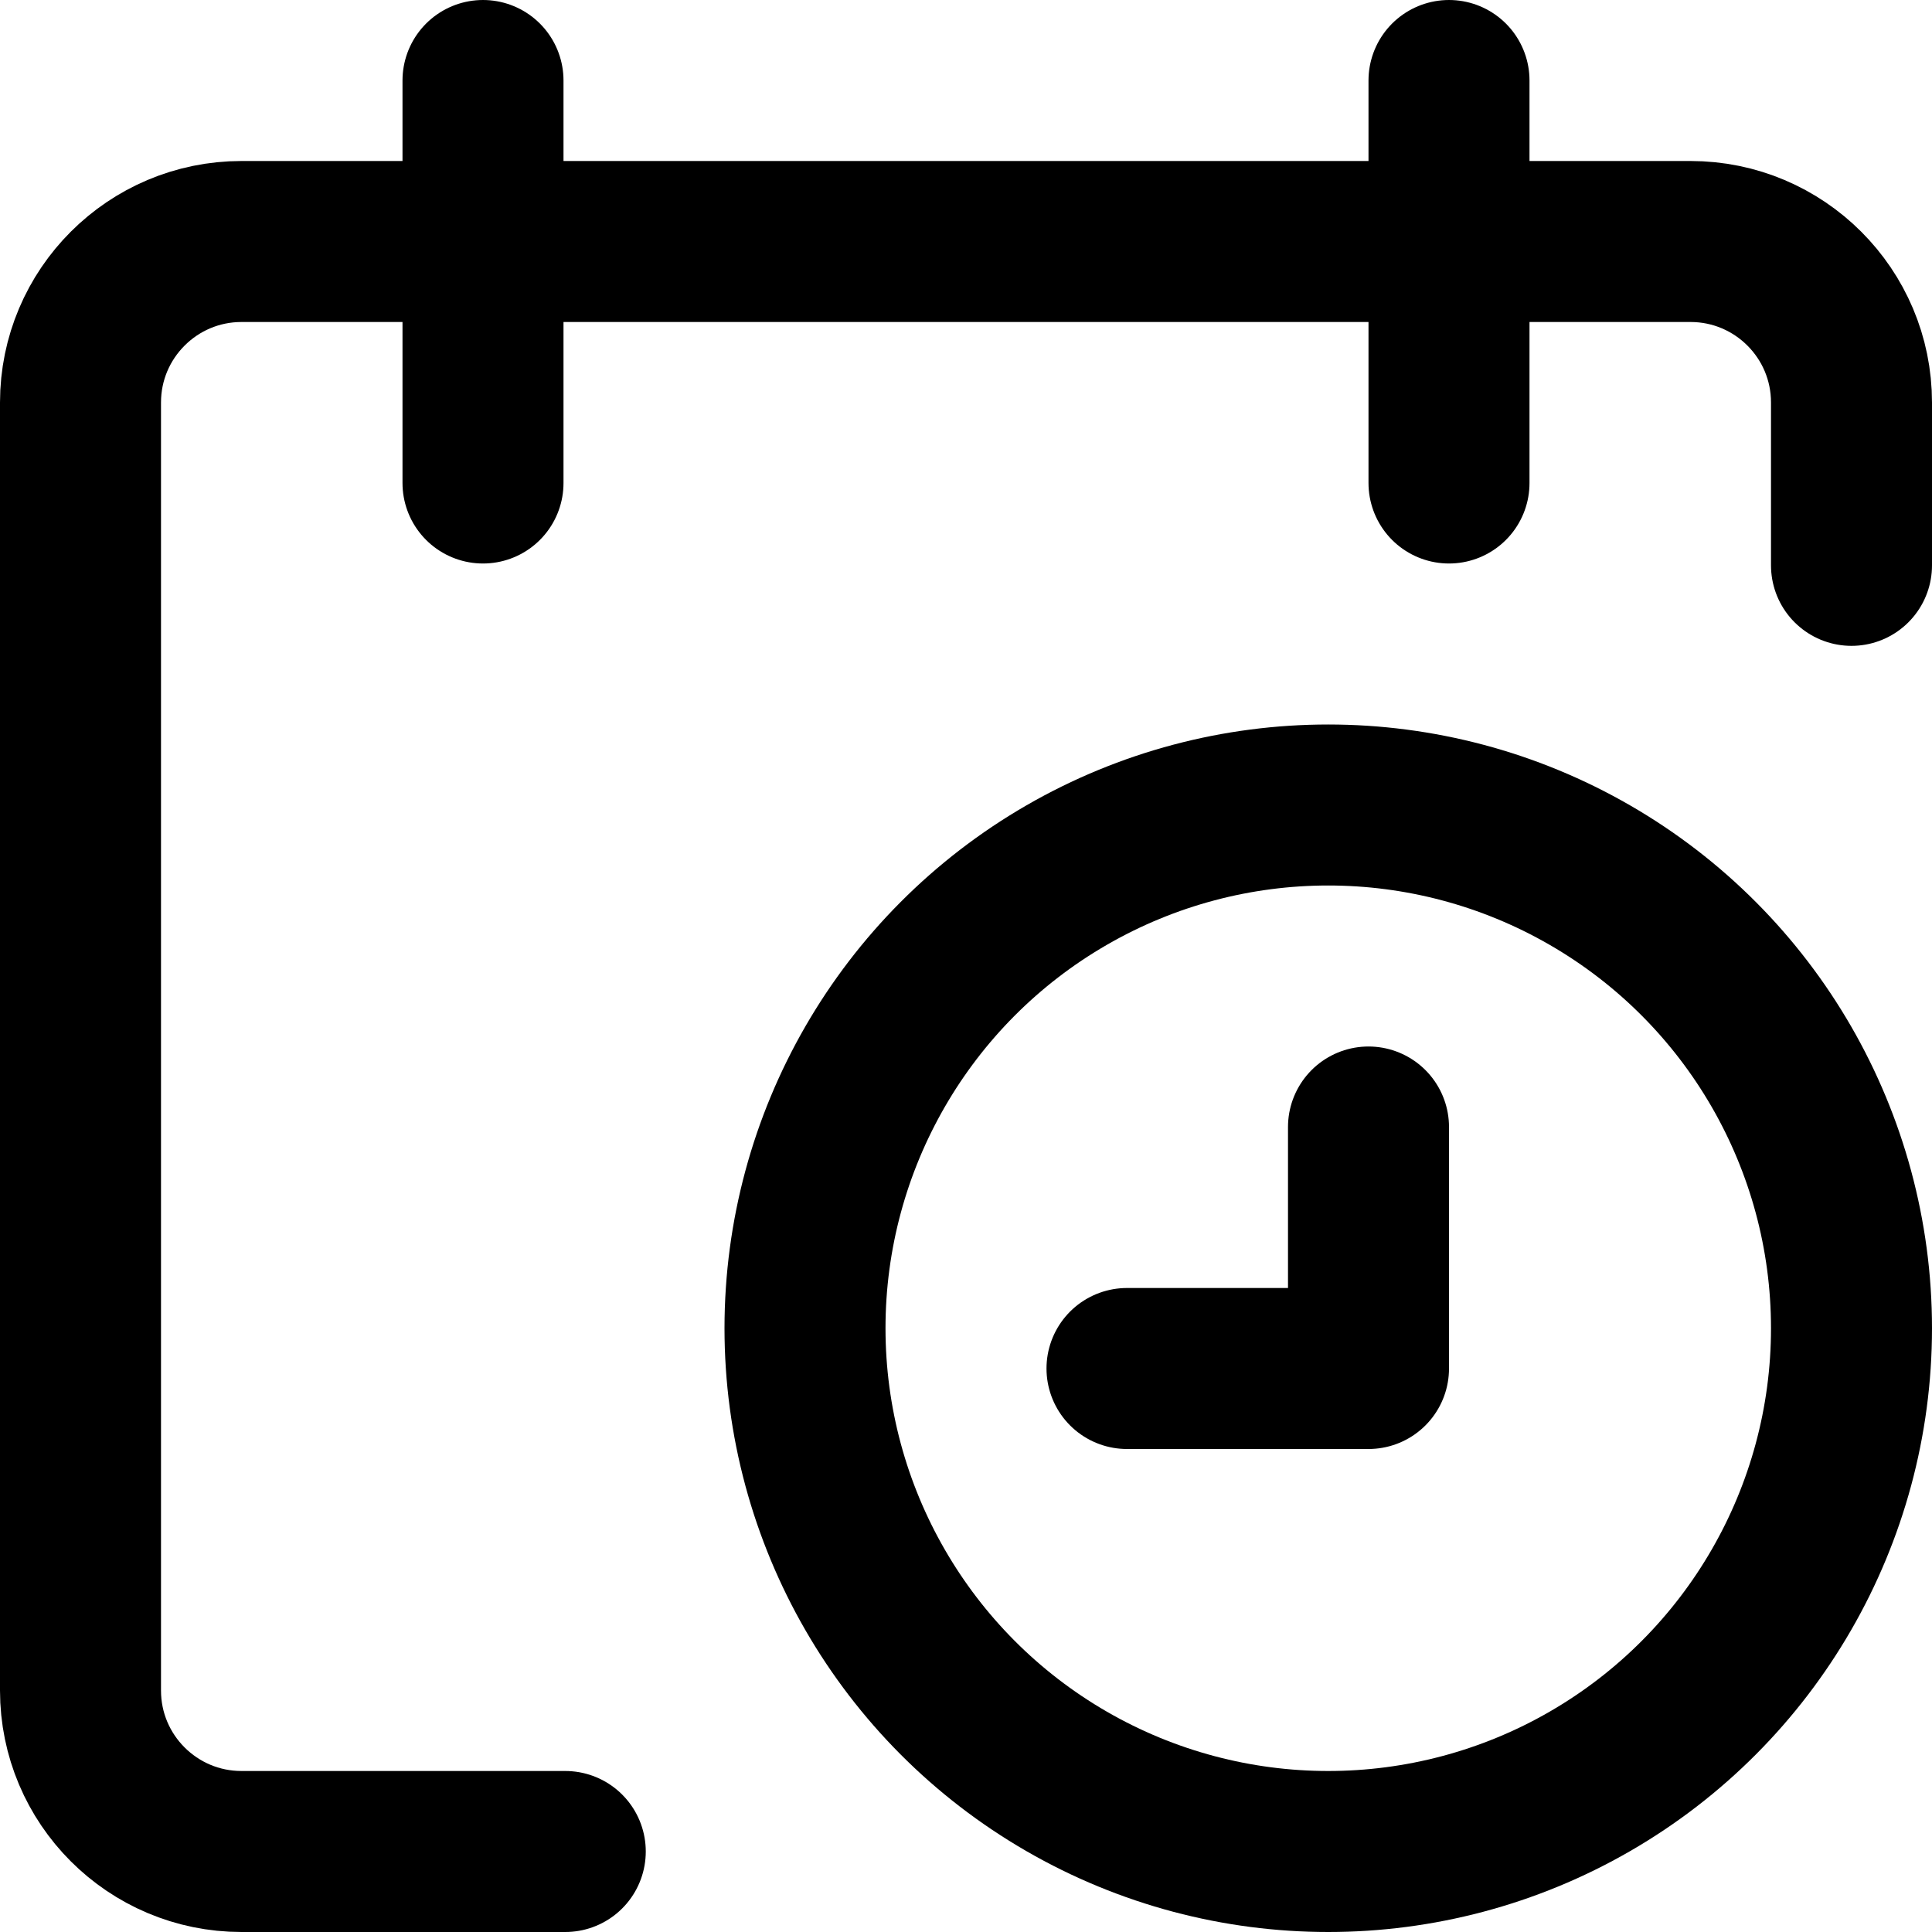 <svg enable-background="new 0 0 24 24" viewBox="0 0 24 24" xmlns="http://www.w3.org/2000/svg"><g style="fill:none;stroke:#000;stroke-width:2;stroke-linecap:round;stroke-linejoin:round;stroke-miterlimit:10"><path d="m23 7.023v-2.023c0-1.105-.896-2-2-2h-18c-1.104 0-2 .896-2 2v16c0 1.105.896 2 2 2h4.022"/><path d="m6 1v5"/><path d="m18 1v5"/><circle cx="16.5" cy="16.5" r="6.5"/><path d="m17 14v3h-3"/></g></svg>